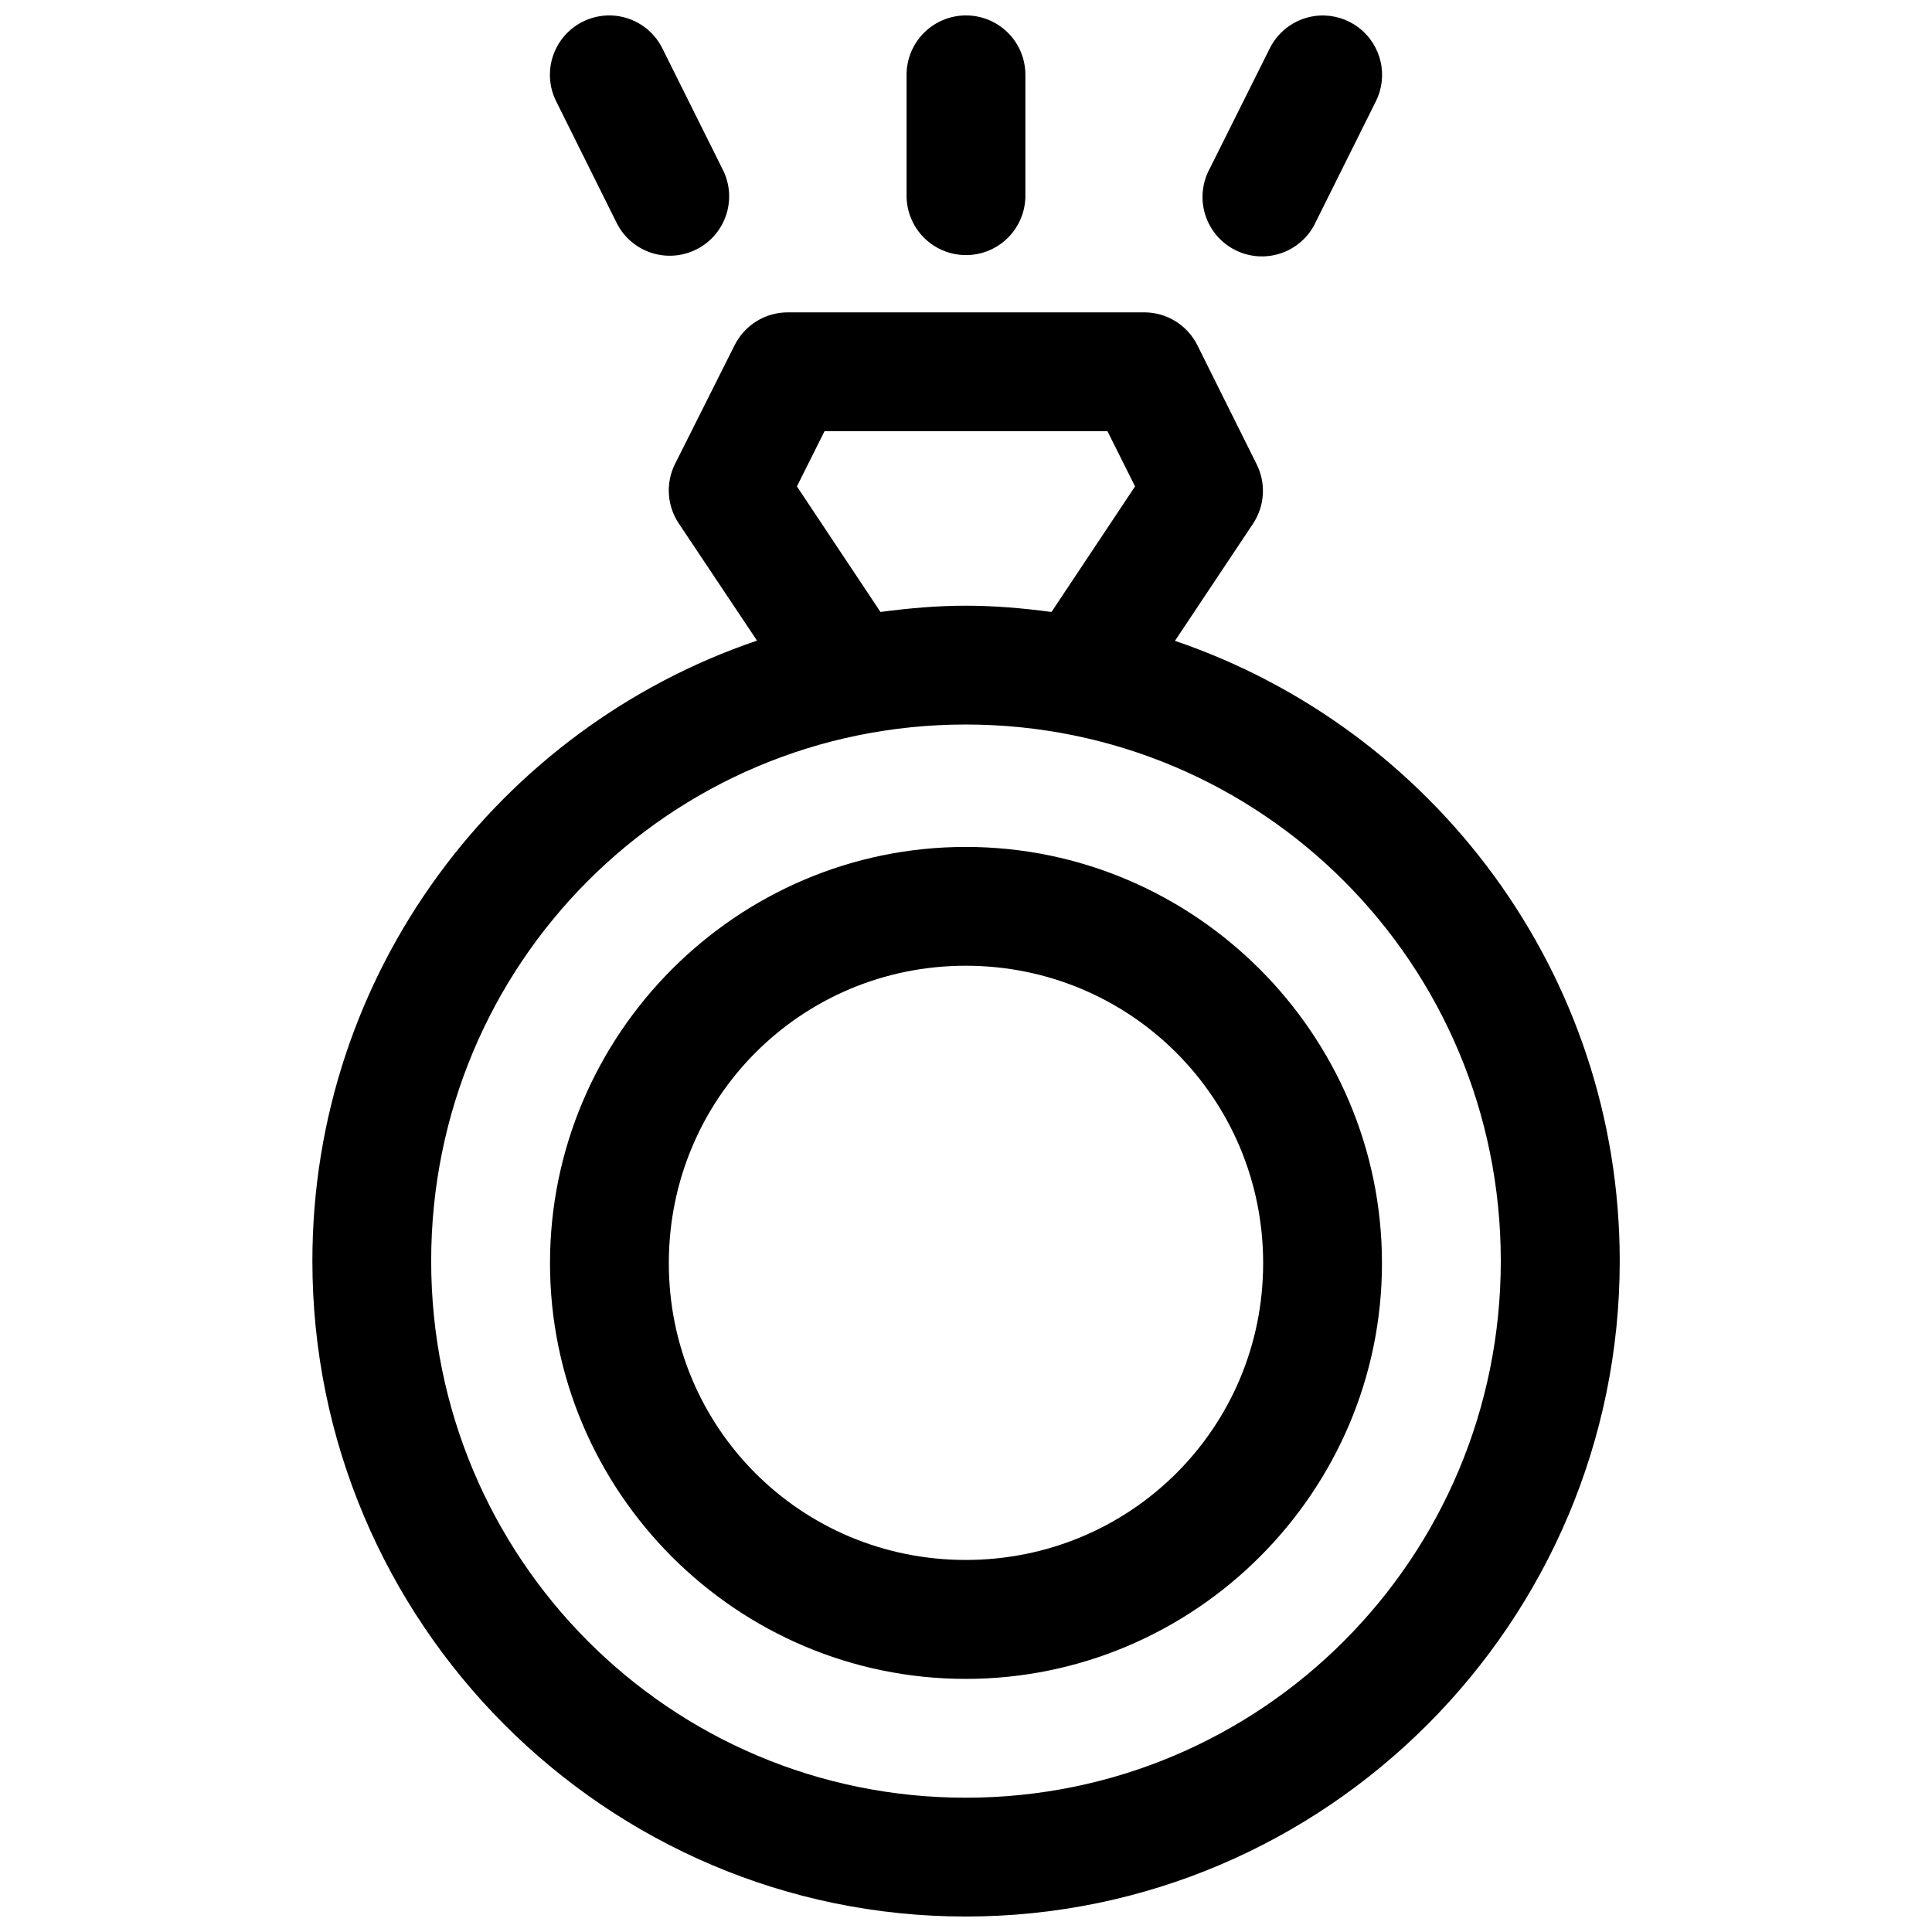 <?xml version="1.0" encoding="UTF-8"?>
<!-- Uploaded to: SVG Repo, www.svgrepo.com, Generator: SVG Repo Mixer Tools -->
<svg width="800px" height="800px" version="1.1" viewBox="144 144 512 512" xmlns="http://www.w3.org/2000/svg">
 <defs>
  <clipPath id="a">
   <path d="m226 148.09h348v503.81h-348z"/>
  </clipPath>
 </defs>
 <g clip-path="url(#a)">
  <path d="m305.81 148.09c-5.559-0.117-10.77 2.703-13.703 7.426-2.938 4.723-3.164 10.645-0.598 15.574l15.684 31.52c1.781 3.875 5.059 6.859 9.082 8.273 4.023 1.414 8.449 1.133 12.262-0.777 3.816-1.906 6.691-5.281 7.973-9.348 1.277-4.07 0.852-8.484-1.18-12.23l-15.684-31.488c-1.254-2.625-3.211-4.852-5.652-6.43-2.445-1.582-5.277-2.453-8.184-2.519zm93.91 0c-4.16 0.07-8.121 1.789-11.02 4.773-2.898 2.984-4.5 6.996-4.449 11.156v31.488c-0.094 4.234 1.523 8.332 4.484 11.359 2.965 3.027 7.023 4.738 11.262 4.738 4.234 0 8.293-1.711 11.258-4.738 2.961-3.027 4.578-7.125 4.484-11.359v-31.488c0.051-4.258-1.621-8.352-4.641-11.355-3.019-3-7.125-4.648-11.379-4.574zm94.004 0.031c-2.824 0.156-5.555 1.066-7.902 2.641-2.348 1.578-4.231 3.754-5.445 6.309l-15.715 31.488c-2.086 3.754-2.547 8.195-1.277 12.301 1.27 4.102 4.16 7.508 8.004 9.43 3.844 1.918 8.301 2.184 12.344 0.734 4.047-1.449 7.32-4.488 9.066-8.414l15.684-31.488c1.719-3.293 2.219-7.09 1.406-10.715-0.812-3.629-2.879-6.852-5.836-9.098-2.961-2.25-6.617-3.379-10.328-3.188zm-140.96 78.66c-2.922-0.004-5.789 0.812-8.277 2.348-2.488 1.539-4.496 3.738-5.805 6.352l-15.805 31.488c-1.238 2.492-1.797 5.269-1.613 8.043 0.184 2.777 1.102 5.457 2.656 7.762l20.695 30.996c-68.414 23.219-117.83 88.086-117.83 164.39 0 95.711 77.664 173.74 173.15 173.74s173.31-78.027 173.31-173.74c0-76.262-49.488-141.07-117.87-164.33l20.695-31.059c1.535-2.316 2.43-5 2.594-7.777 0.16-2.777-0.414-5.547-1.672-8.027l-15.684-31.488c-1.305-2.609-3.309-4.805-5.789-6.344-2.484-1.535-5.344-2.352-8.262-2.356zm9.75 31.484h74.969l7.316 14.641-22.141 33.27c-7.453-0.984-15.004-1.66-22.723-1.66-7.68 0-15.184 0.684-22.602 1.66l-22.141-33.27zm37.422 77.738c78.422 0 141.79 63.406 141.79 142.16 0 78.754-63.367 142.25-141.79 142.25s-141.67-63.496-141.67-142.25c0-78.75 63.246-142.16 141.67-142.16zm0 32.441c-60.68 0-110.18 49.621-110.18 110.3s49.5 110.18 110.18 110.18 110.3-49.496 110.3-110.18-49.621-110.3-110.3-110.3zm0 31.488c43.668 0 78.812 35.145 78.812 78.812s-35.145 78.66-78.812 78.66-78.691-34.992-78.691-78.66 35.023-78.812 78.691-78.812z" fill-rule="evenodd"/>
 </g>
</svg>